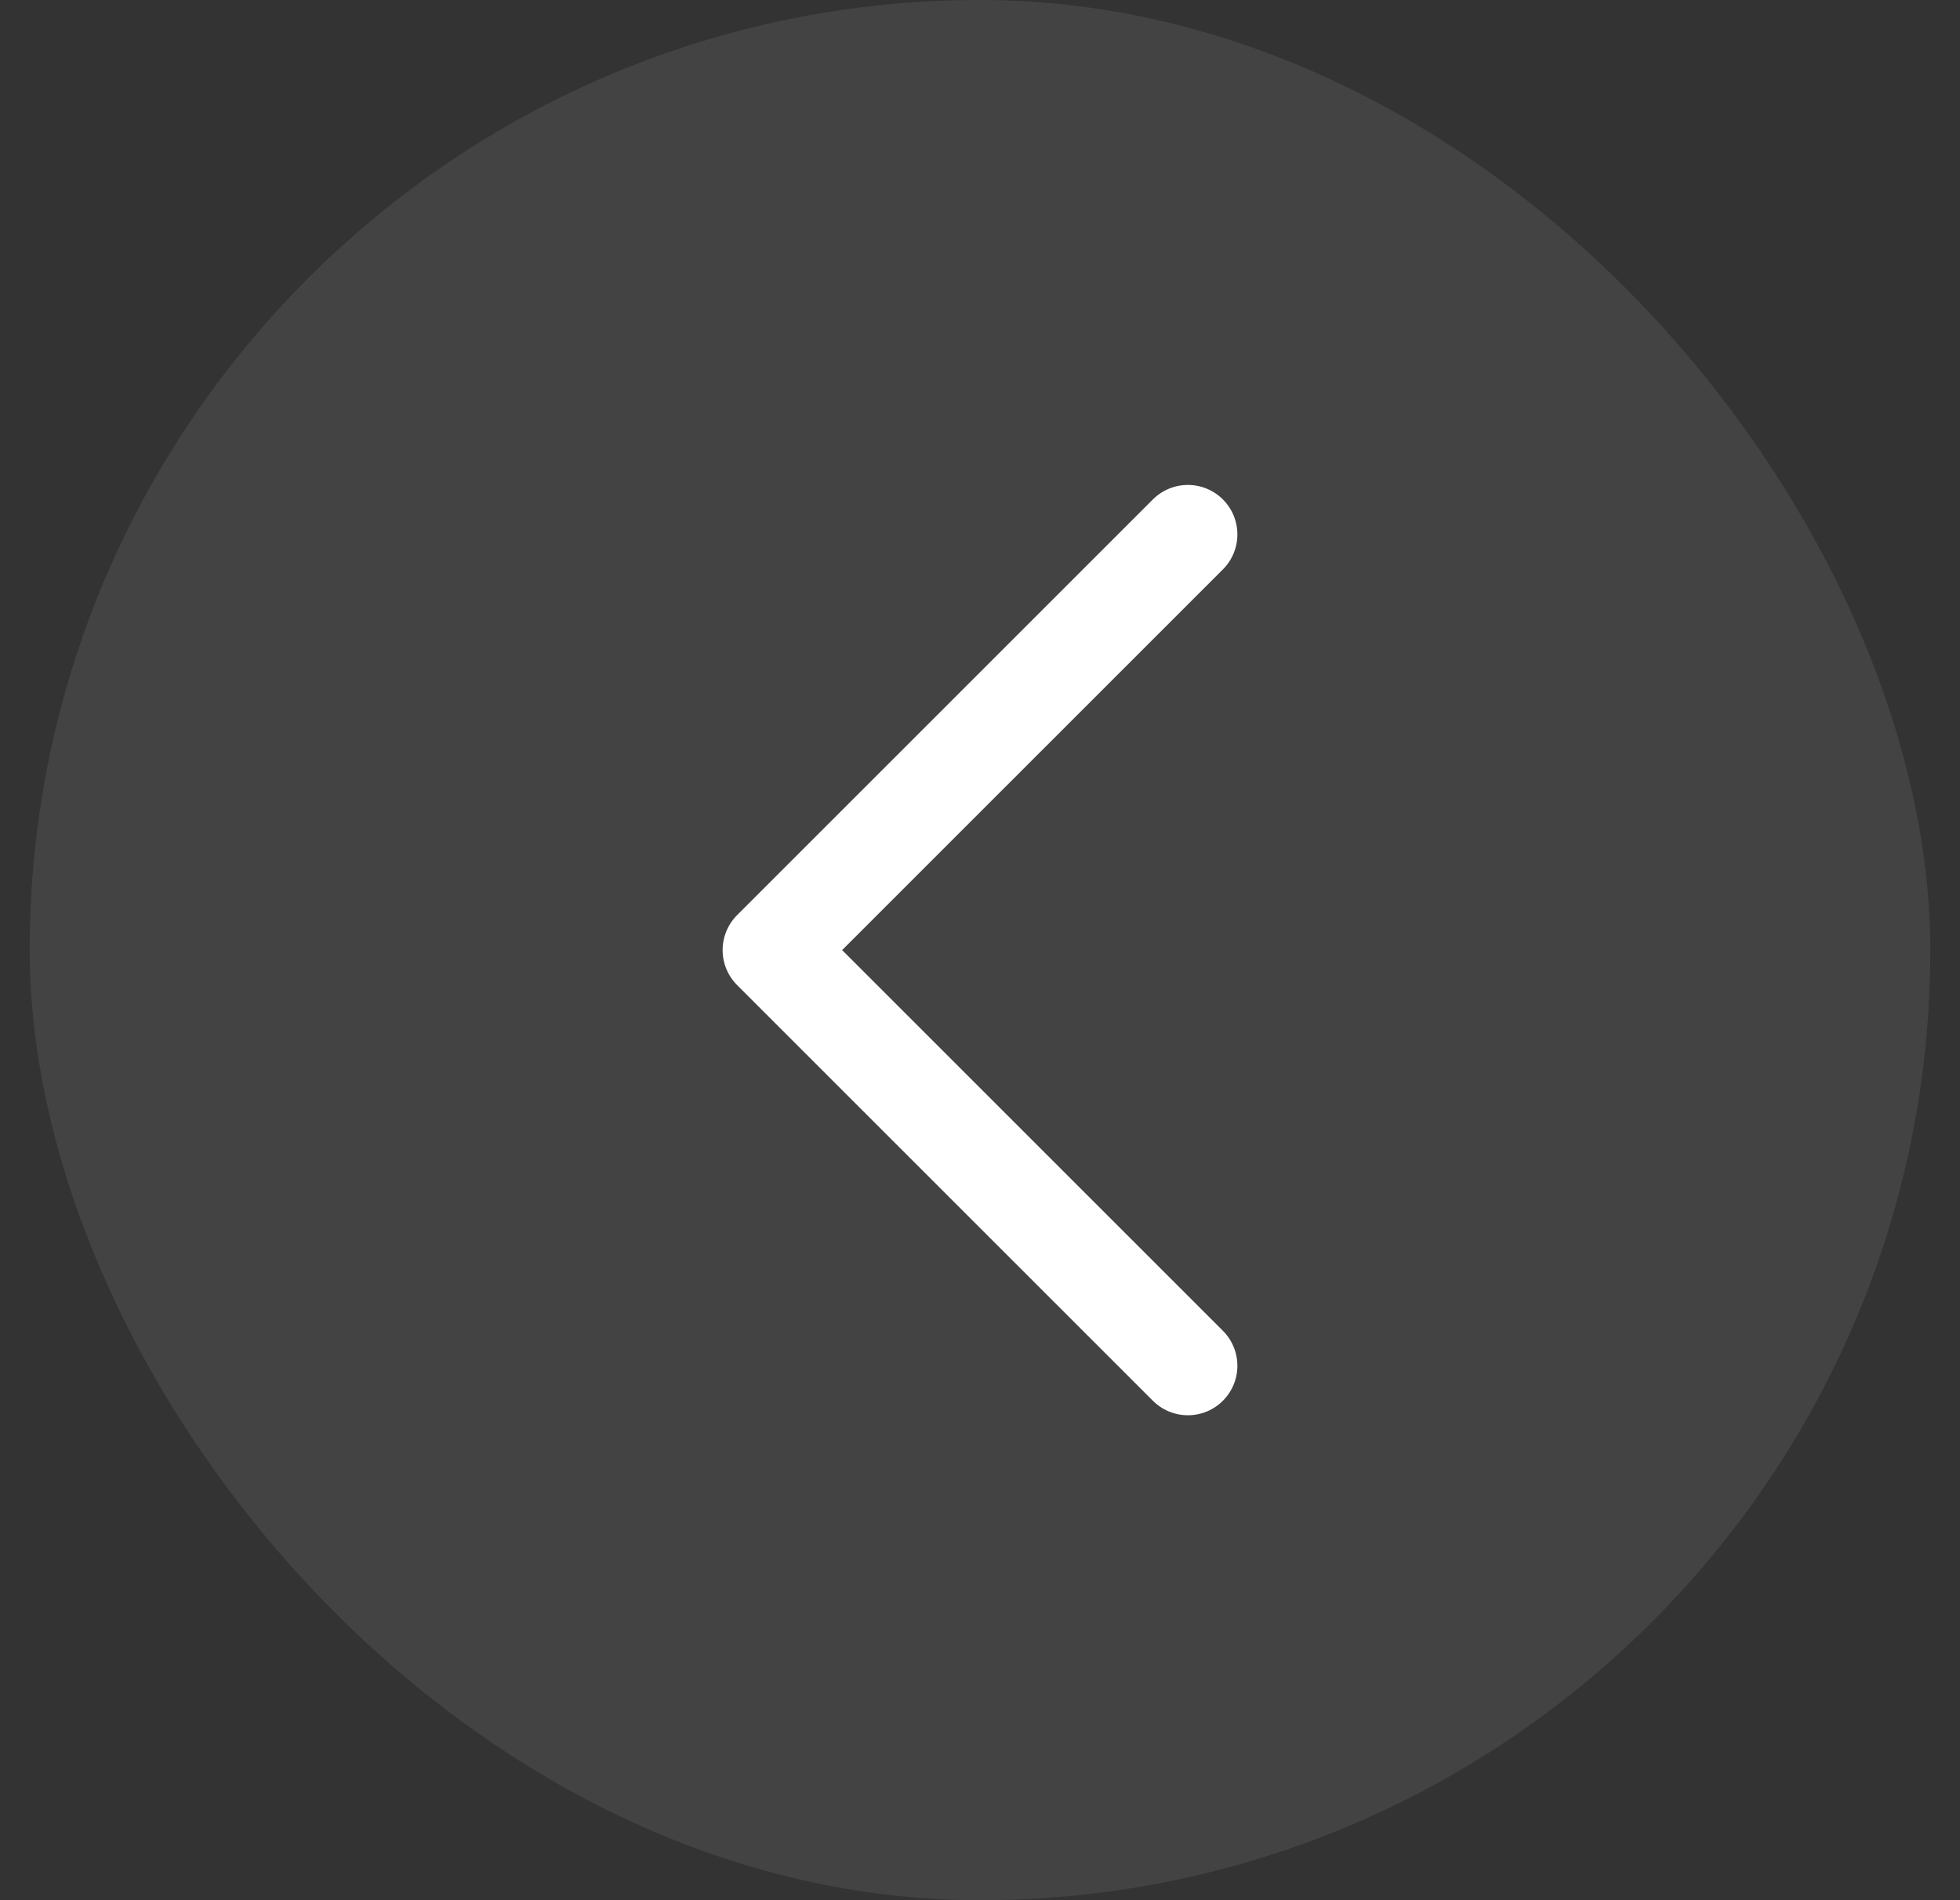 <svg width="33" height="32" viewBox="0 0 33 32" fill="none" xmlns="http://www.w3.org/2000/svg">
<rect x="0" y="0" width="33" height="32" fill="#333333" stroke="none"/>
<rect x="0.5" width="32" height="32" rx="16" fill="white" fill-opacity="0.08"/>
<path d="M20 9L13 16L20 23" stroke="white" stroke-width="1.667" stroke-linecap="round" stroke-linejoin="round"/>
</svg>

